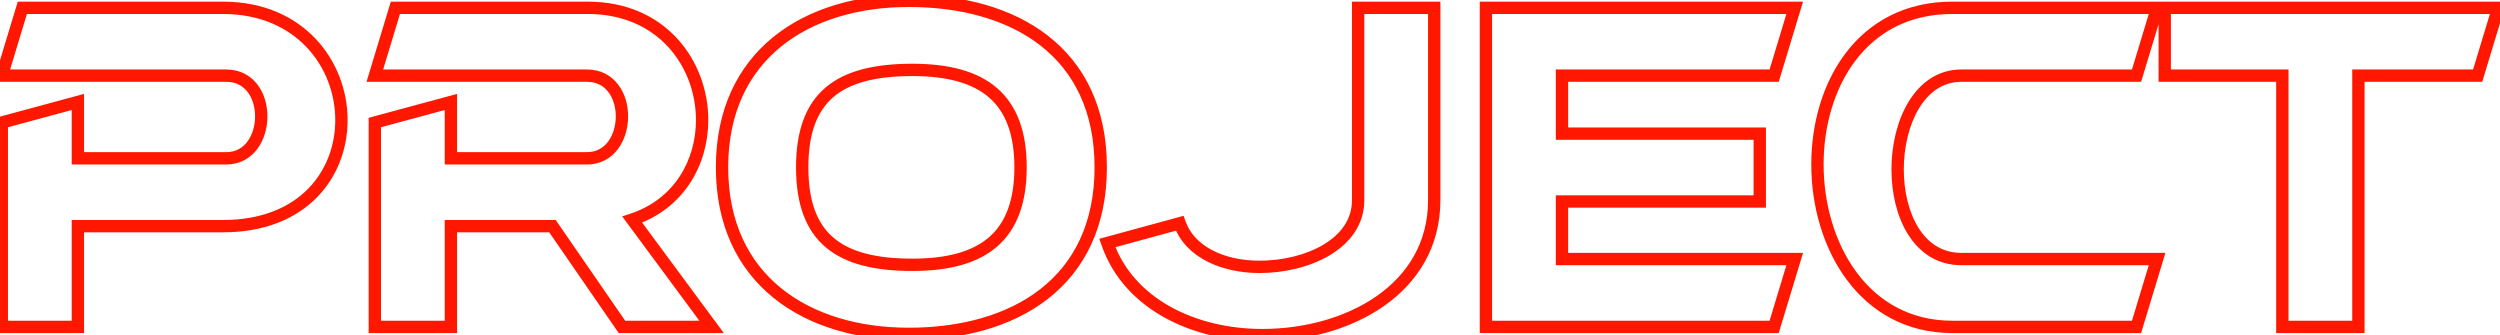 <?xml version="1.0" encoding="UTF-8"?> <svg xmlns="http://www.w3.org/2000/svg" width="1216" height="163" viewBox="0 0 1216 163" fill="none"><mask id="path-1-outside-1_36_27524" maskUnits="userSpaceOnUse" x="-4" y="-3" width="1224" height="169" fill="black"><rect fill="white" x="-4" y="-3" width="1224" height="169"></rect><path d="M0.875 59.6L37.875 49.6V77H110.075C121.275 77 127.075 66.8 127.075 56.6C127.075 46.6 121.475 36.8 110.075 36.8H0.875L10.875 3.8H108.475C146.075 3.8 166.075 31.4 166.075 58.4C166.075 84.4 147.675 110 108.475 110H37.875V159H0.875V59.6ZM182.316 59.6L219.316 49.6V77H285.516C296.716 77 302.516 66.8 302.516 56.6C302.516 46.6 296.916 36.8 285.516 36.8H182.316L192.316 3.8H285.916C322.316 3.8 341.516 31.4 341.516 58.4C341.516 78.8 330.516 99.2 307.516 106.8L346.116 159H302.516L268.716 110H219.316V159H182.316V59.6ZM390.194 81.4C390.194 115.8 407.994 128.8 443.794 128.8C478.394 128.8 496.394 114.8 496.394 81.4C496.394 48 478.394 34 443.794 34C407.994 34 390.194 47 390.194 81.4ZM535.394 81.4C535.394 137.6 493.194 162.4 441.994 162.4C392.394 162.4 351.194 136.2 351.194 81.4C351.194 26.6 392.394 0.4 441.994 0.4C493.194 0.4 535.394 25 535.394 81.4ZM660.6 97.4V3.8H697.6V97.4C697.6 140.8 655.4 163 614 163C581.2 163 549 148.2 538.6 118.2L573.8 108.6C578.8 122.8 595.2 129.8 612.6 129.8C635.8 129.8 660.6 118.6 660.6 97.4ZM759.75 98V126H872.95L862.95 159H722.75V3.8H872.95L862.95 36.8H759.75V65H855.95V98H759.75ZM949.606 3.8H1049.21L1039.21 36.8H954.006C933.606 36.8 923.006 59.8 923.006 82.4C923.006 104.4 933.006 126 954.006 126H1049.21L1039.21 159H949.606C906.406 159 884.006 119.2 884.006 80C884.006 41.6 905.406 3.8 949.606 3.8ZM1052.93 36.8V3.8H1215.13L1205.13 36.8H1147.13V159H1110.13V36.8H1052.93Z"></path></mask><path d="M0.875 59.6L0.092 56.704L-2.125 57.303V59.6H0.875ZM37.875 49.6H40.875V45.681L37.092 46.704L37.875 49.6ZM37.875 77H34.875V80H37.875V77ZM0.875 36.8L-1.996 35.93L-3.169 39.8H0.875V36.8ZM10.875 3.8V0.8H8.649L8.004 2.93L10.875 3.8ZM37.875 110V107H34.875V110H37.875ZM37.875 159V162H40.875V159H37.875ZM0.875 159H-2.125V162H0.875V159ZM1.658 62.496L38.658 52.496L37.092 46.704L0.092 56.704L1.658 62.496ZM34.875 49.6V77H40.875V49.6H34.875ZM37.875 80H110.075V74H37.875V80ZM110.075 80C116.708 80 121.817 76.931 125.181 72.417C128.484 67.984 130.075 62.222 130.075 56.6H124.075C124.075 61.178 122.766 65.617 120.369 68.833C118.033 71.969 114.642 74 110.075 74V80ZM130.075 56.6C130.075 51.085 128.538 45.456 125.234 41.129C121.865 36.716 116.747 33.8 110.075 33.8V39.8C114.803 39.8 118.185 41.784 120.466 44.771C122.812 47.844 124.075 52.115 124.075 56.6H130.075ZM110.075 33.8H0.875V39.8H110.075V33.8ZM3.746 37.67L13.746 4.67L8.004 2.93L-1.996 35.93L3.746 37.67ZM10.875 6.8H108.475V0.8H10.875V6.8ZM108.475 6.8C144.258 6.8 163.075 32.892 163.075 58.4H169.075C169.075 29.908 147.892 0.8 108.475 0.8V6.8ZM163.075 58.4C163.075 70.703 158.724 82.818 149.837 91.845C140.98 100.843 127.391 107 108.475 107V113C128.759 113 143.97 106.357 154.113 96.055C164.226 85.782 169.075 72.097 169.075 58.4H163.075ZM108.475 107H37.875V113H108.475V107ZM34.875 110V159H40.875V110H34.875ZM37.875 156H0.875V162H37.875V156ZM3.875 159V59.6H-2.125V159H3.875ZM182.316 59.6L181.533 56.704L179.316 57.303V59.6H182.316ZM219.316 49.6H222.316V45.681L218.533 46.704L219.316 49.6ZM219.316 77H216.316V80H219.316V77ZM182.316 36.8L179.445 35.93L178.272 39.8H182.316V36.8ZM192.316 3.8V0.8H190.09L189.445 2.93L192.316 3.8ZM307.516 106.8L306.574 103.951L302.64 105.252L305.103 108.584L307.516 106.8ZM346.116 159V162H352.065L348.528 157.216L346.116 159ZM302.516 159L300.046 160.703L300.941 162H302.516V159ZM268.716 110L271.185 108.297L270.291 107H268.716V110ZM219.316 110V107H216.316V110H219.316ZM219.316 159V162H222.316V159H219.316ZM182.316 159H179.316V162H182.316V159ZM183.098 62.496L220.098 52.496L218.533 46.704L181.533 56.704L183.098 62.496ZM216.316 49.6V77H222.316V49.6H216.316ZM219.316 80H285.516V74H219.316V80ZM285.516 80C292.149 80 297.258 76.931 300.621 72.417C303.925 67.984 305.516 62.222 305.516 56.6H299.516C299.516 61.178 298.206 65.617 295.81 68.833C293.473 71.969 290.083 74 285.516 74V80ZM305.516 56.6C305.516 51.085 303.978 45.456 300.675 41.129C297.305 36.716 292.188 33.8 285.516 33.8V39.8C290.243 39.8 293.626 41.784 295.906 44.771C298.253 47.844 299.516 52.115 299.516 56.6H305.516ZM285.516 33.8H182.316V39.8H285.516V33.8ZM185.187 37.67L195.187 4.67L189.445 2.93L179.445 35.93L185.187 37.67ZM192.316 6.8H285.916V0.8H192.316V6.8ZM285.916 6.8C320.399 6.8 338.516 32.784 338.516 58.4H344.516C344.516 30.016 324.233 0.8 285.916 0.8V6.8ZM338.516 58.4C338.516 77.743 328.134 96.827 306.574 103.951L308.457 109.649C332.897 101.573 344.516 79.857 344.516 58.4H338.516ZM305.103 108.584L343.703 160.784L348.528 157.216L309.928 105.016L305.103 108.584ZM346.116 156H302.516V162H346.116V156ZM304.985 157.297L271.185 108.297L266.246 111.703L300.046 160.703L304.985 157.297ZM268.716 107H219.316V113H268.716V107ZM216.316 110V159H222.316V110H216.316ZM219.316 156H182.316V162H219.316V156ZM185.316 159V59.6H179.316V159H185.316ZM387.194 81.4C387.194 99.091 391.782 111.958 401.631 120.29C411.366 128.525 425.64 131.8 443.794 131.8V125.8C426.148 125.8 413.622 122.575 405.506 115.71C397.506 108.942 393.194 98.109 393.194 81.4H387.194ZM443.794 131.8C461.414 131.8 475.424 128.249 485.037 119.889C494.739 111.452 499.394 98.625 499.394 81.4H493.394C493.394 97.575 489.049 108.448 481.1 115.361C473.063 122.351 460.774 125.8 443.794 125.8V131.8ZM499.394 81.4C499.394 64.175 494.739 51.348 485.037 42.911C475.424 34.551 461.414 31 443.794 31V37C460.774 37 473.063 40.449 481.1 47.439C489.049 54.352 493.394 65.225 493.394 81.4H499.394ZM443.794 31C425.64 31 411.366 34.275 401.631 42.51C391.782 50.842 387.194 63.709 387.194 81.4H393.194C393.194 64.691 397.506 53.858 405.506 47.09C413.622 40.225 426.148 37 443.794 37V31ZM532.394 81.4C532.394 108.661 522.205 128.004 506.048 140.61C489.785 153.299 467.16 159.4 441.994 159.4V165.4C468.027 165.4 492.103 159.101 509.739 145.34C527.483 131.496 538.394 110.339 538.394 81.4H532.394ZM441.994 159.4C417.682 159.4 395.713 152.976 379.885 140.121C364.141 127.335 354.194 107.97 354.194 81.4H348.194C348.194 109.63 358.846 130.765 376.103 144.779C393.274 158.724 416.705 165.4 441.994 165.4V159.4ZM354.194 81.4C354.194 54.83 364.141 35.465 379.885 22.679C395.713 9.824 417.682 3.4 441.994 3.4V-2.6C416.705 -2.6 393.274 4.076 376.103 18.021C358.846 32.035 348.194 53.17 348.194 81.4H354.194ZM441.994 3.4C467.165 3.4 489.789 9.453 506.05 22.117C522.203 34.696 532.394 54.036 532.394 81.4H538.394C538.394 52.364 527.485 31.204 509.737 17.383C492.098 3.647 468.022 -2.6 441.994 -2.6V3.4ZM660.6 3.8V0.8H657.6V3.8H660.6ZM697.6 3.8H700.6V0.8H697.6V3.8ZM538.6 118.2L537.811 115.306L534.714 116.15L535.765 119.183L538.6 118.2ZM573.8 108.6L576.63 107.604L575.703 104.971L573.011 105.706L573.8 108.6ZM663.6 97.4V3.8H657.6V97.4H663.6ZM660.6 6.8H697.6V0.8H660.6V6.8ZM694.6 3.8V97.4H700.6V3.8H694.6ZM694.6 97.4C694.6 117.981 684.65 133.517 669.608 144.015C654.484 154.571 634.216 160 614 160V166C635.184 166 656.716 160.329 673.042 148.935C689.451 137.483 700.6 120.219 700.6 97.4H694.6ZM614 160C581.882 160 551.249 145.529 541.435 117.217L535.765 119.183C546.751 150.871 580.518 166 614 166V160ZM539.389 121.094L574.589 111.494L573.011 105.706L537.811 115.306L539.389 121.094ZM570.97 109.596C576.603 125.592 594.701 132.8 612.6 132.8V126.8C595.699 126.8 580.997 120.008 576.63 107.604L570.97 109.596ZM612.6 132.8C624.623 132.8 637.183 129.908 646.841 124.124C656.543 118.314 663.6 109.366 663.6 97.4H657.6C657.6 106.634 652.257 113.886 643.759 118.976C635.217 124.092 623.777 126.8 612.6 126.8V132.8ZM759.75 98V95H756.75V98H759.75ZM759.75 126H756.75V129H759.75V126ZM872.95 126L875.821 126.87L876.994 123H872.95V126ZM862.95 159V162H865.176L865.821 159.87L862.95 159ZM722.75 159H719.75V162H722.75V159ZM722.75 3.8V0.8H719.75V3.8H722.75ZM872.95 3.8L875.821 4.67L876.994 0.8H872.95V3.8ZM862.95 36.8V39.8H865.176L865.821 37.67L862.95 36.8ZM759.75 36.8V33.8H756.75V36.8H759.75ZM759.75 65H756.75V68H759.75V65ZM855.95 65H858.95V62H855.95V65ZM855.95 98V101H858.95V98H855.95ZM756.75 98V126H762.75V98H756.75ZM759.75 129H872.95V123H759.75V129ZM870.079 125.13L860.079 158.13L865.821 159.87L875.821 126.87L870.079 125.13ZM862.95 156H722.75V162H862.95V156ZM725.75 159V3.8H719.75V159H725.75ZM722.75 6.8H872.95V0.8H722.75V6.8ZM870.079 2.93L860.079 35.93L865.821 37.67L875.821 4.67L870.079 2.93ZM862.95 33.8H759.75V39.8H862.95V33.8ZM756.75 36.8V65H762.75V36.8H756.75ZM759.75 68H855.95V62H759.75V68ZM852.95 65V98H858.95V65H852.95ZM855.95 95H759.75V101H855.95V95ZM1049.21 3.8L1052.08 4.67L1053.25 0.8H1049.21V3.8ZM1039.21 36.8V39.8H1041.43L1042.08 37.67L1039.21 36.8ZM1049.21 126L1052.08 126.87L1053.25 123H1049.21V126ZM1039.21 159V162H1041.43L1042.08 159.87L1039.21 159ZM949.606 6.8H1049.21V0.8H949.606V6.8ZM1046.34 2.93L1036.34 35.93L1042.08 37.67L1052.08 4.67L1046.34 2.93ZM1039.21 33.8H954.006V39.8H1039.21V33.8ZM954.006 33.8C942.483 33.8 933.876 40.36 928.291 49.569C922.743 58.718 920.006 70.689 920.006 82.4H926.006C926.006 71.511 928.57 60.682 933.421 52.681C938.237 44.74 945.129 39.8 954.006 39.8V33.8ZM920.006 82.4C920.006 93.795 922.587 105.293 928.092 114.047C933.659 122.901 942.29 129 954.006 129V123C944.723 123 937.853 118.299 933.171 110.853C928.426 103.307 926.006 93.005 926.006 82.4H920.006ZM954.006 129H1049.21V123H954.006V129ZM1046.34 125.13L1036.34 158.13L1042.08 159.87L1052.08 126.87L1046.34 125.13ZM1039.21 156H949.606V162H1039.21V156ZM949.606 156C929.052 156 913.51 146.581 903.017 132.414C892.465 118.169 887.006 99.076 887.006 80H881.006C881.006 100.124 886.748 120.531 898.196 135.986C909.702 151.519 926.96 162 949.606 162V156ZM887.006 80C887.006 61.311 892.221 42.942 902.616 29.32C912.944 15.787 928.474 6.8 949.606 6.8V0.8C926.538 0.8 909.269 10.713 897.846 25.68C886.492 40.558 881.006 60.289 881.006 80H887.006ZM1052.93 36.8H1049.93V39.8H1052.93V36.8ZM1052.93 3.8V0.8H1049.93V3.8H1052.93ZM1215.13 3.8L1218 4.67L1219.17 0.8H1215.13V3.8ZM1205.13 36.8V39.8H1207.35L1208 37.67L1205.13 36.8ZM1147.13 36.8V33.8H1144.13V36.8H1147.13ZM1147.13 159V162H1150.13V159H1147.13ZM1110.13 159H1107.13V162H1110.13V159ZM1110.13 36.8H1113.13V33.8H1110.13V36.8ZM1055.93 36.8V3.8H1049.93V36.8H1055.93ZM1052.93 6.8H1215.13V0.8H1052.93V6.8ZM1212.26 2.93L1202.26 35.93L1208 37.67L1218 4.67L1212.26 2.93ZM1205.13 33.8H1147.13V39.8H1205.13V33.8ZM1144.13 36.8V159H1150.13V36.8H1144.13ZM1147.13 156H1110.13V162H1147.13V156ZM1113.13 159V36.8H1107.13V159H1113.13ZM1110.13 33.8H1052.93V39.8H1110.13V33.8Z" fill="#FF1700" mask="url(#path-1-outside-1_36_27524)"></path></svg> 